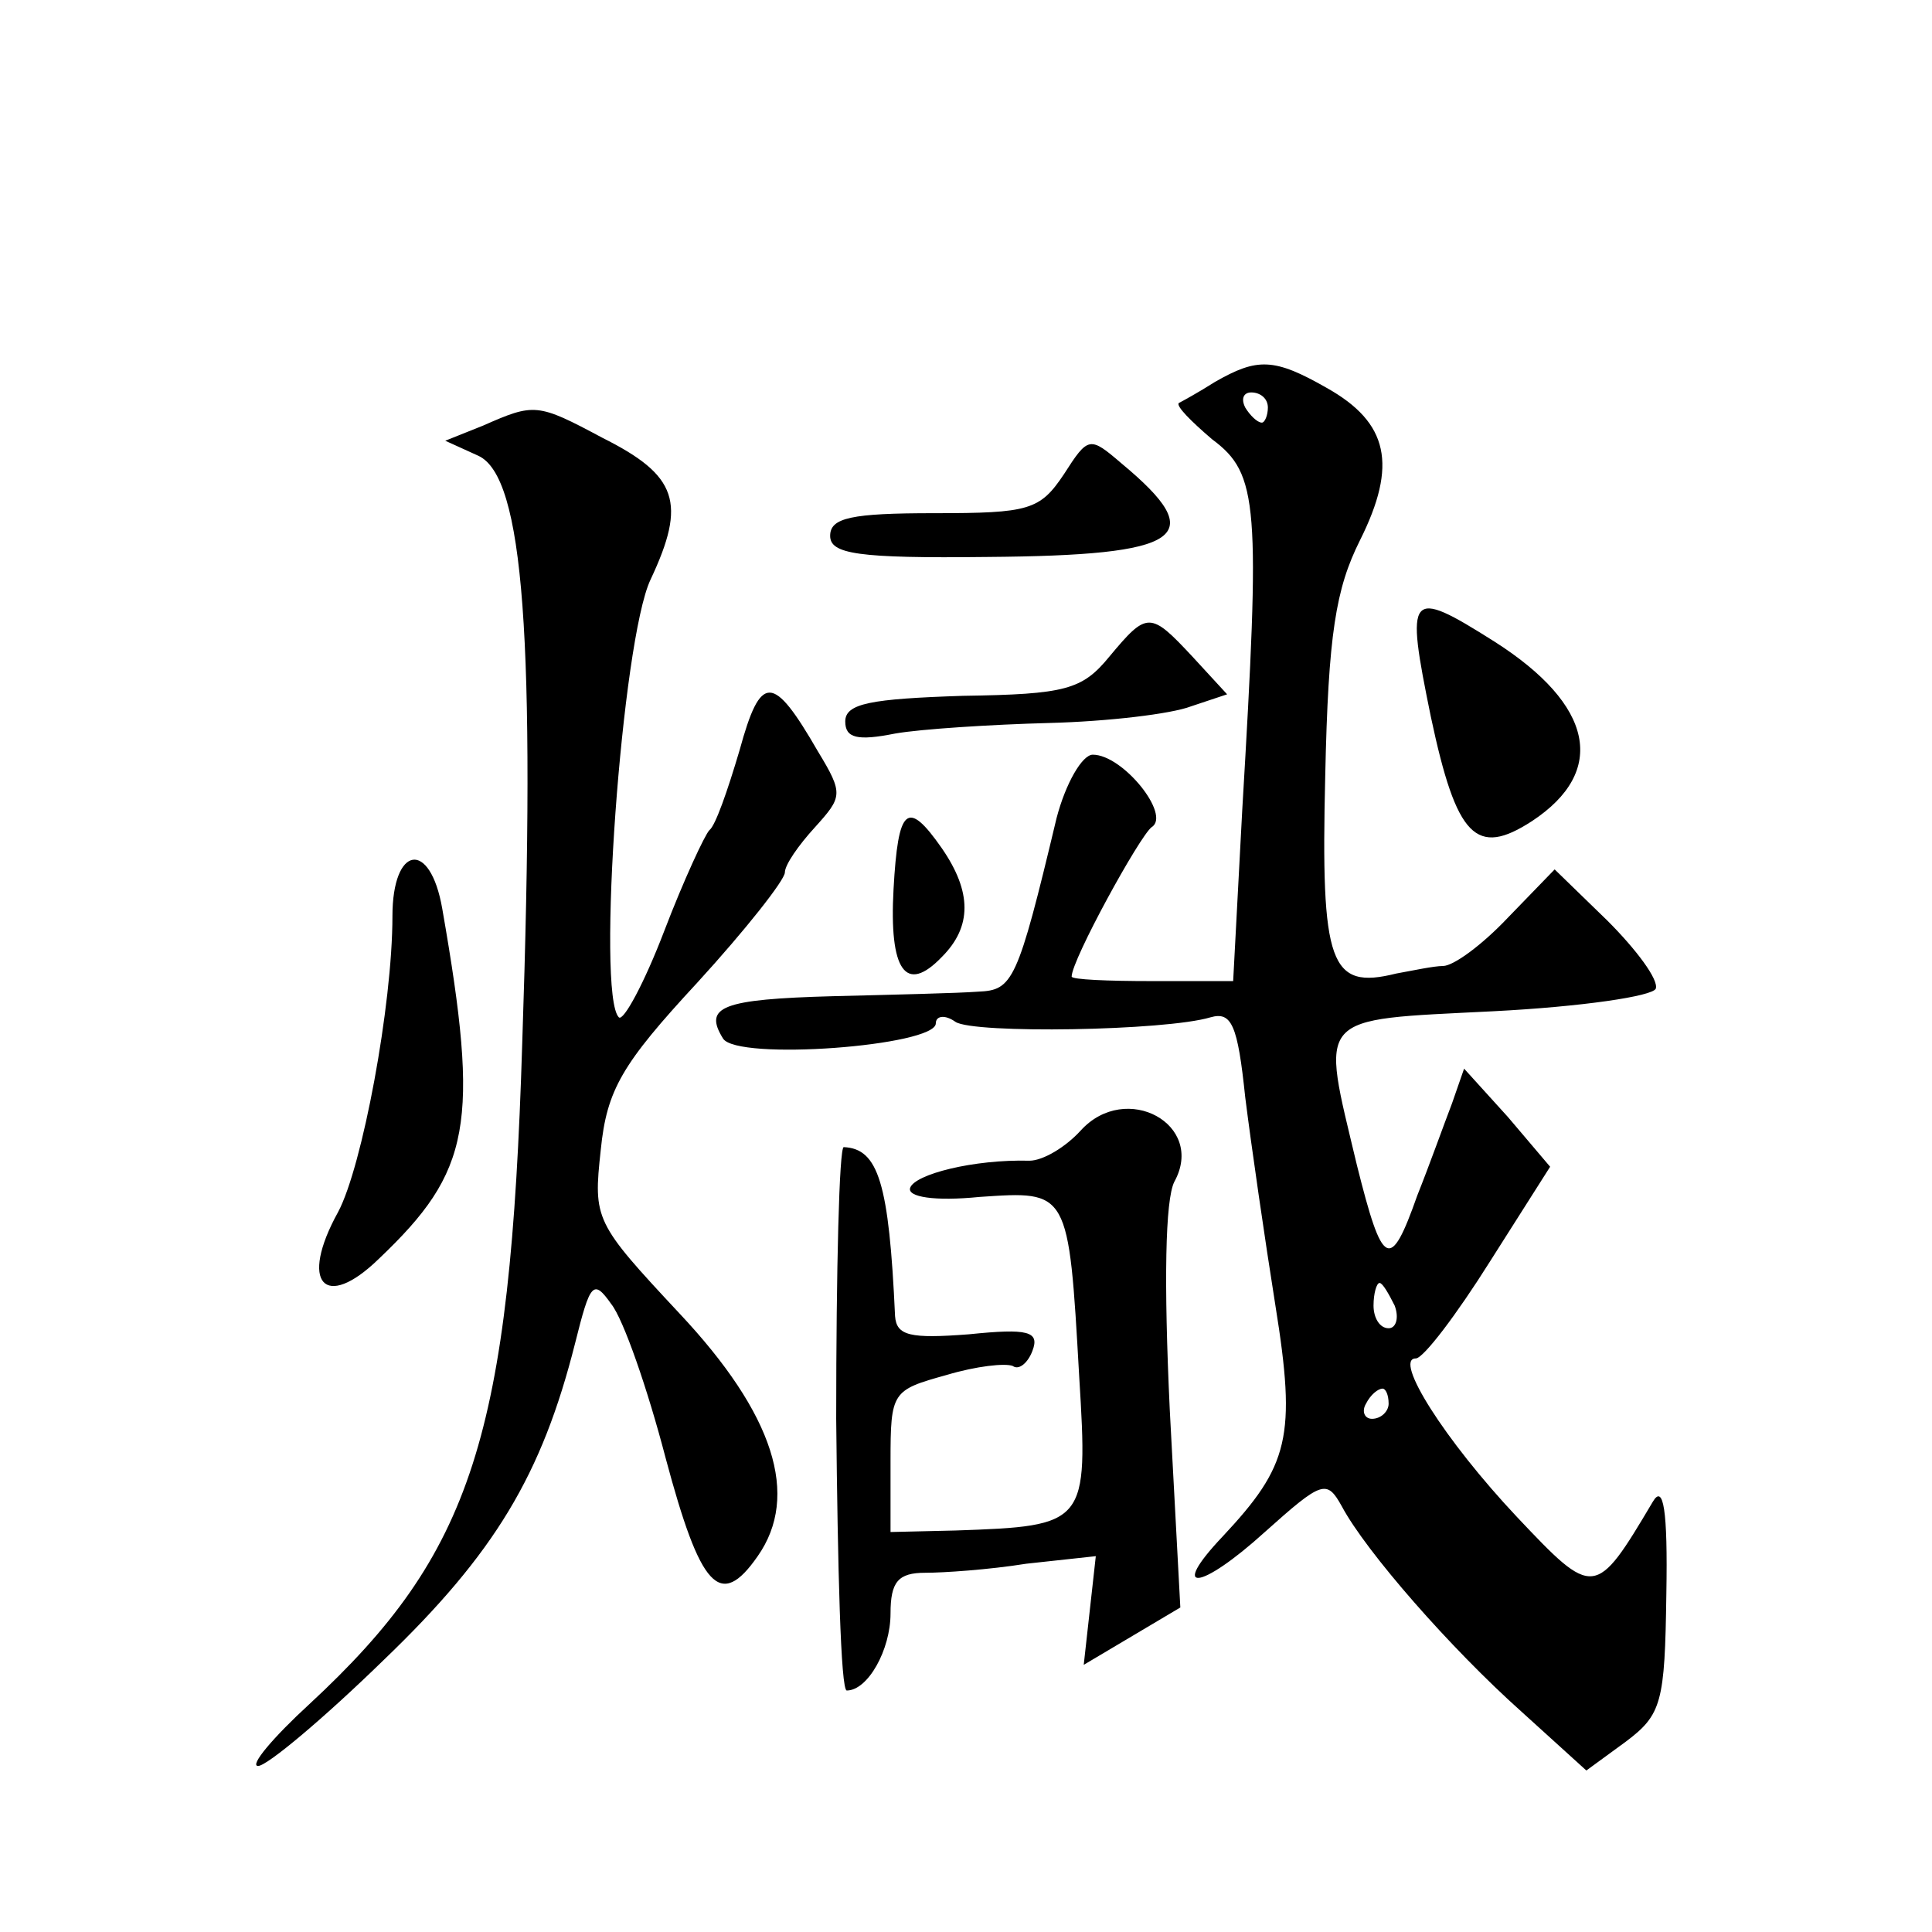 <?xml version="1.0" standalone="no"?>
<!DOCTYPE svg PUBLIC "-//W3C//DTD SVG 20010904//EN"
 "http://www.w3.org/TR/2001/REC-SVG-20010904/DTD/svg10.dtd">
<svg version="1.0" xmlns="http://www.w3.org/2000/svg"
 width="128pt" height="128pt" viewBox="0 0 128 128"
 preserveAspectRatio="xMidYMid meet">
<g transform="translate(0,128) scale(0.1,-0.1)"
fill="#0" stroke="none">
<path d="M805 1027 c-11 -7 -22 -13 -24 -14 -2 -2 8 -12 22 -24 31 -23 32 -43 20
-246 l-6 -113 -54 0 c-29 0 -53 1 -53 3 0 11 45 93 53 99 13 8 -19 48 -39 48 -7
0 -18 -19 -24 -42 -26 -109 -29 -114 -52 -115 -13 -1 -56 -2 -96 -3 -74 -2 -86
-7 -73 -28 9 -15 141 -5 141 10 0 5 6 6 13 1 12 -8 139 -6 169 3 14 4 18 -5 23
-53 4 -32 13 -94 20 -138 14 -87 9 -106 -35 -153 -36 -38 -15 -36 28 3 38 34 41
35 51 17 16 -30 72 -94 119 -136 l43 -39 26 19 c24 18 26 26 27 98 1 56 -2 73 -9
61 -38 -64 -39 -64 -90 -10 -48 51 -82 105 -67 105 5 0 27 29 49 64 l40 63 -28
33 -29 32 -8 -23 c-5 -13 -15 -41 -23 -61 -18 -51 -23 -48 -40 20 -24 101 -29 96
90 102 59 3 106 10 108 15 2 6 -13 26 -32 45 l-35 34 -31 -32 c-17 -18 -36 -32
-43 -32 -6 0 -20 -3 -31 -5 -44 -11 -50 6 -47 131 2 94 7 124 23 156 25 50 19 78
-22 101 -35 20 -46 20 -74 4z m35 -17 c0 -5 -2 -10 -4 -10 -3 0 -8 5 -11 10 -3
6 -1 10 4 10 6 0 11 -4 11 -10z m84 -595 c3 -8 1 -15 -4 -15 -6 0 -10 7 -10 15
0 8 2 15 4 15 2 0 6 -7 10 -15z m-4 -65 c0 -5 -5 -10 -11 -10 -5 0 -7 5 -4 10 3
6 8 10 11 10 2 0 4 -4 4 -10z M320 998 l-25 -10 22 -10 c30 -14 38 -121 29 -389
-8 -261 -33 -338 -141 -438 -24 -22 -40 -41 -34 -41 6 0 44 32 83 70 74 71 105
123 127 210 10 40 12 43 24 26 8 -10 24 -56 36 -102 23 -86 36 -101 61 -65 28 40
11 94 -52 161 -56 60 -57 62 -52 108 4 40 14 57 64 111 32 35 58 68 58 73 0 5 9
18 20 30 18 20 19 22 2 50 -30 52 -38 52 -52 1 -8 -27 -16 -50 -20 -53 -3 -3 -17
-33 -30 -67 -13 -34 -27 -60 -30 -57 -15 15 2 250 21 290 24 51 18 69 -32 94 -43
23 -45 23 -79 8z M705 966 c-16 -24 -23 -26 -86 -26 -55 0 -69 -3 -69 -15 0 -12
18 -15 104 -14 130 1 148 13 89 62 -21 18 -22 18 -38 -7z M948 805 c17 -80 30 -93
67 -69 50 33 41 77 -25 119 -57 36 -59 33 -42 -50z M735 845 c-18 -22 -29 -25 -97
-26 -61 -2 -78 -5 -78 -17 0 -11 8 -13 33 -8 17 3 64 6 102 7 39 1 81 6 94 11 l24
8 -23 25 c-28 30 -30 30 -55 0z M592 691 c-3 -54 8 -70 32 -45 20 20 20 43 0 72
-23 33 -29 27 -32 -27z M260 673 c0 -59 -20 -166 -36 -196 -26 -47 -9 -66 27 -31
61 58 67 89 42 232 -8 46 -33 42 -33 -5z M716 531 c-10 -11 -25 -20 -34 -20 -37
1 -76 -9 -79 -18 -2 -6 16 -9 46 -6 59 4 59 5 66 -119 6 -98 5 -99 -82 -102 l-43
-1 0 47 c0 46 1 47 37 57 20 6 39 8 44 6 4 -3 10 2 13 10 5 13 -3 15 -42 11 -39
-3 -48 -1 -49 12 -4 88 -11 111 -34 112 -3 0 -5 -81 -5 -180 1 -99 3 -180 7 -180
14 0 29 27 29 51 0 21 5 27 23 27 12 0 42 2 67 6 l46 5 -4 -36 -4 -36 32 19 32
19 -7 131 c-4 85 -3 139 3 151 21 38 -32 67 -62 34z"/>
</g>
</svg>
